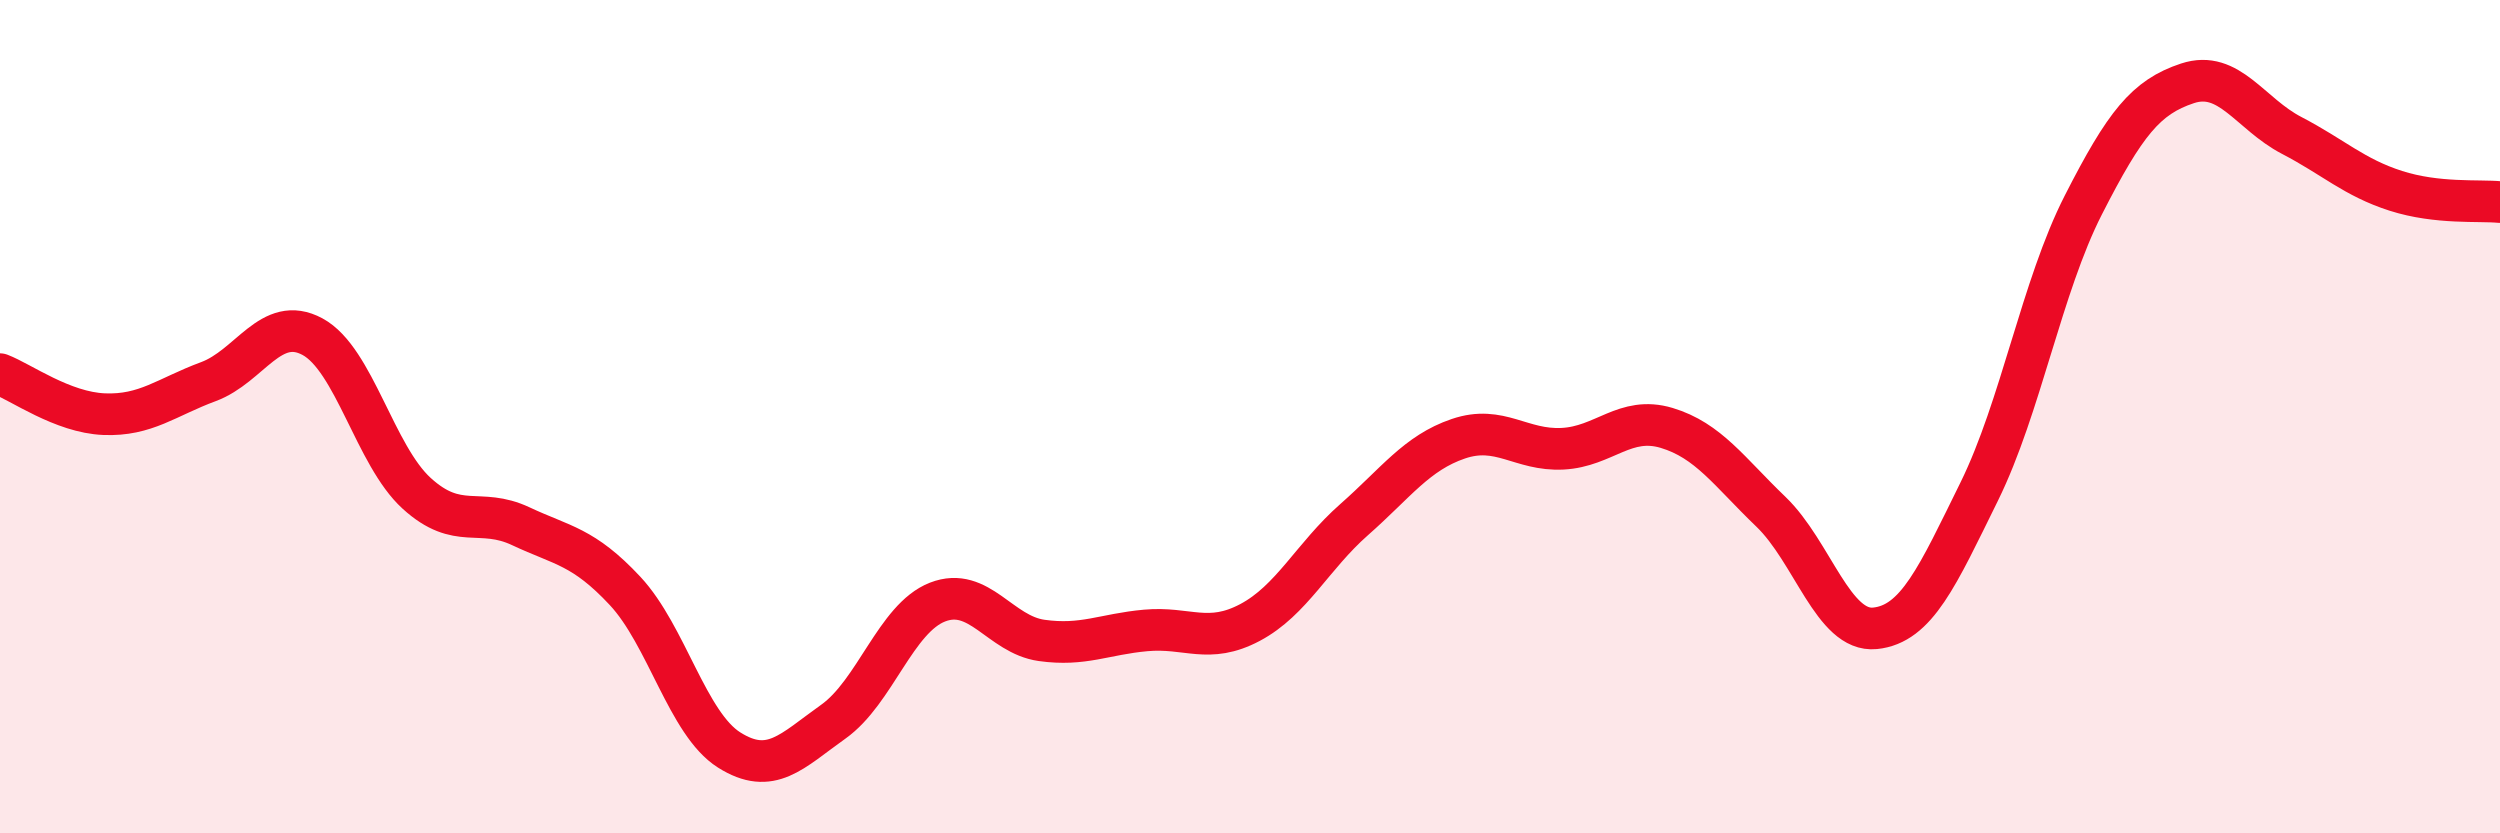 
    <svg width="60" height="20" viewBox="0 0 60 20" xmlns="http://www.w3.org/2000/svg">
      <path
        d="M 0,8.98 C 0.5,9.17 1.5,9.9 2.5,9.94 C 3.5,9.98 4,9.53 5,9.16 C 6,8.79 6.5,7.54 7.5,8.08 C 8.5,8.62 9,10.93 10,11.84 C 11,12.75 11.5,12.16 12.5,12.63 C 13.5,13.1 14,13.11 15,14.18 C 16,15.25 16.5,17.37 17.5,18 C 18.5,18.63 19,18.03 20,17.32 C 21,16.61 21.5,14.84 22.5,14.45 C 23.5,14.06 24,15.23 25,15.37 C 26,15.51 26.5,15.22 27.5,15.13 C 28.5,15.04 29,15.47 30,14.94 C 31,14.41 31.5,13.35 32.5,12.47 C 33.5,11.59 34,10.87 35,10.53 C 36,10.19 36.5,10.82 37.5,10.77 C 38.5,10.72 39,9.97 40,10.27 C 41,10.57 41.5,11.32 42.5,12.28 C 43.5,13.24 44,15.18 45,15.08 C 46,14.98 46.5,13.83 47.5,11.8 C 48.5,9.77 49,6.88 50,4.92 C 51,2.96 51.5,2.33 52.5,2 C 53.5,1.67 54,2.73 55,3.25 C 56,3.77 56.5,4.26 57.5,4.58 C 58.5,4.9 59.5,4.8 60,4.85L60 20L0 20Z"
        fill="#EB0A25"
        opacity="0.1"
        stroke-linecap="round"
        stroke-linejoin="round"
      />
      <path
        d="M 0,8.98 C 0.5,9.17 1.5,9.9 2.5,9.94 C 3.5,9.98 4,9.53 5,9.16 C 6,8.79 6.5,7.54 7.5,8.08 C 8.5,8.62 9,10.93 10,11.84 C 11,12.75 11.5,12.16 12.5,12.63 C 13.5,13.1 14,13.11 15,14.18 C 16,15.25 16.5,17.37 17.5,18 C 18.5,18.63 19,18.03 20,17.32 C 21,16.61 21.5,14.84 22.5,14.45 C 23.5,14.06 24,15.23 25,15.37 C 26,15.51 26.5,15.22 27.5,15.13 C 28.5,15.04 29,15.47 30,14.94 C 31,14.41 31.5,13.35 32.5,12.47 C 33.5,11.59 34,10.87 35,10.53 C 36,10.19 36.5,10.82 37.5,10.77 C 38.5,10.72 39,9.97 40,10.27 C 41,10.57 41.5,11.32 42.5,12.28 C 43.5,13.24 44,15.18 45,15.08 C 46,14.98 46.5,13.83 47.5,11.8 C 48.5,9.77 49,6.88 50,4.92 C 51,2.96 51.5,2.33 52.5,2 C 53.5,1.67 54,2.73 55,3.25 C 56,3.77 56.5,4.26 57.5,4.58 C 58.5,4.9 59.5,4.8 60,4.85"
        stroke="#EB0A25"
        stroke-width="1"
        fill="none"
        stroke-linecap="round"
        stroke-linejoin="round"
      />
    </svg>
  